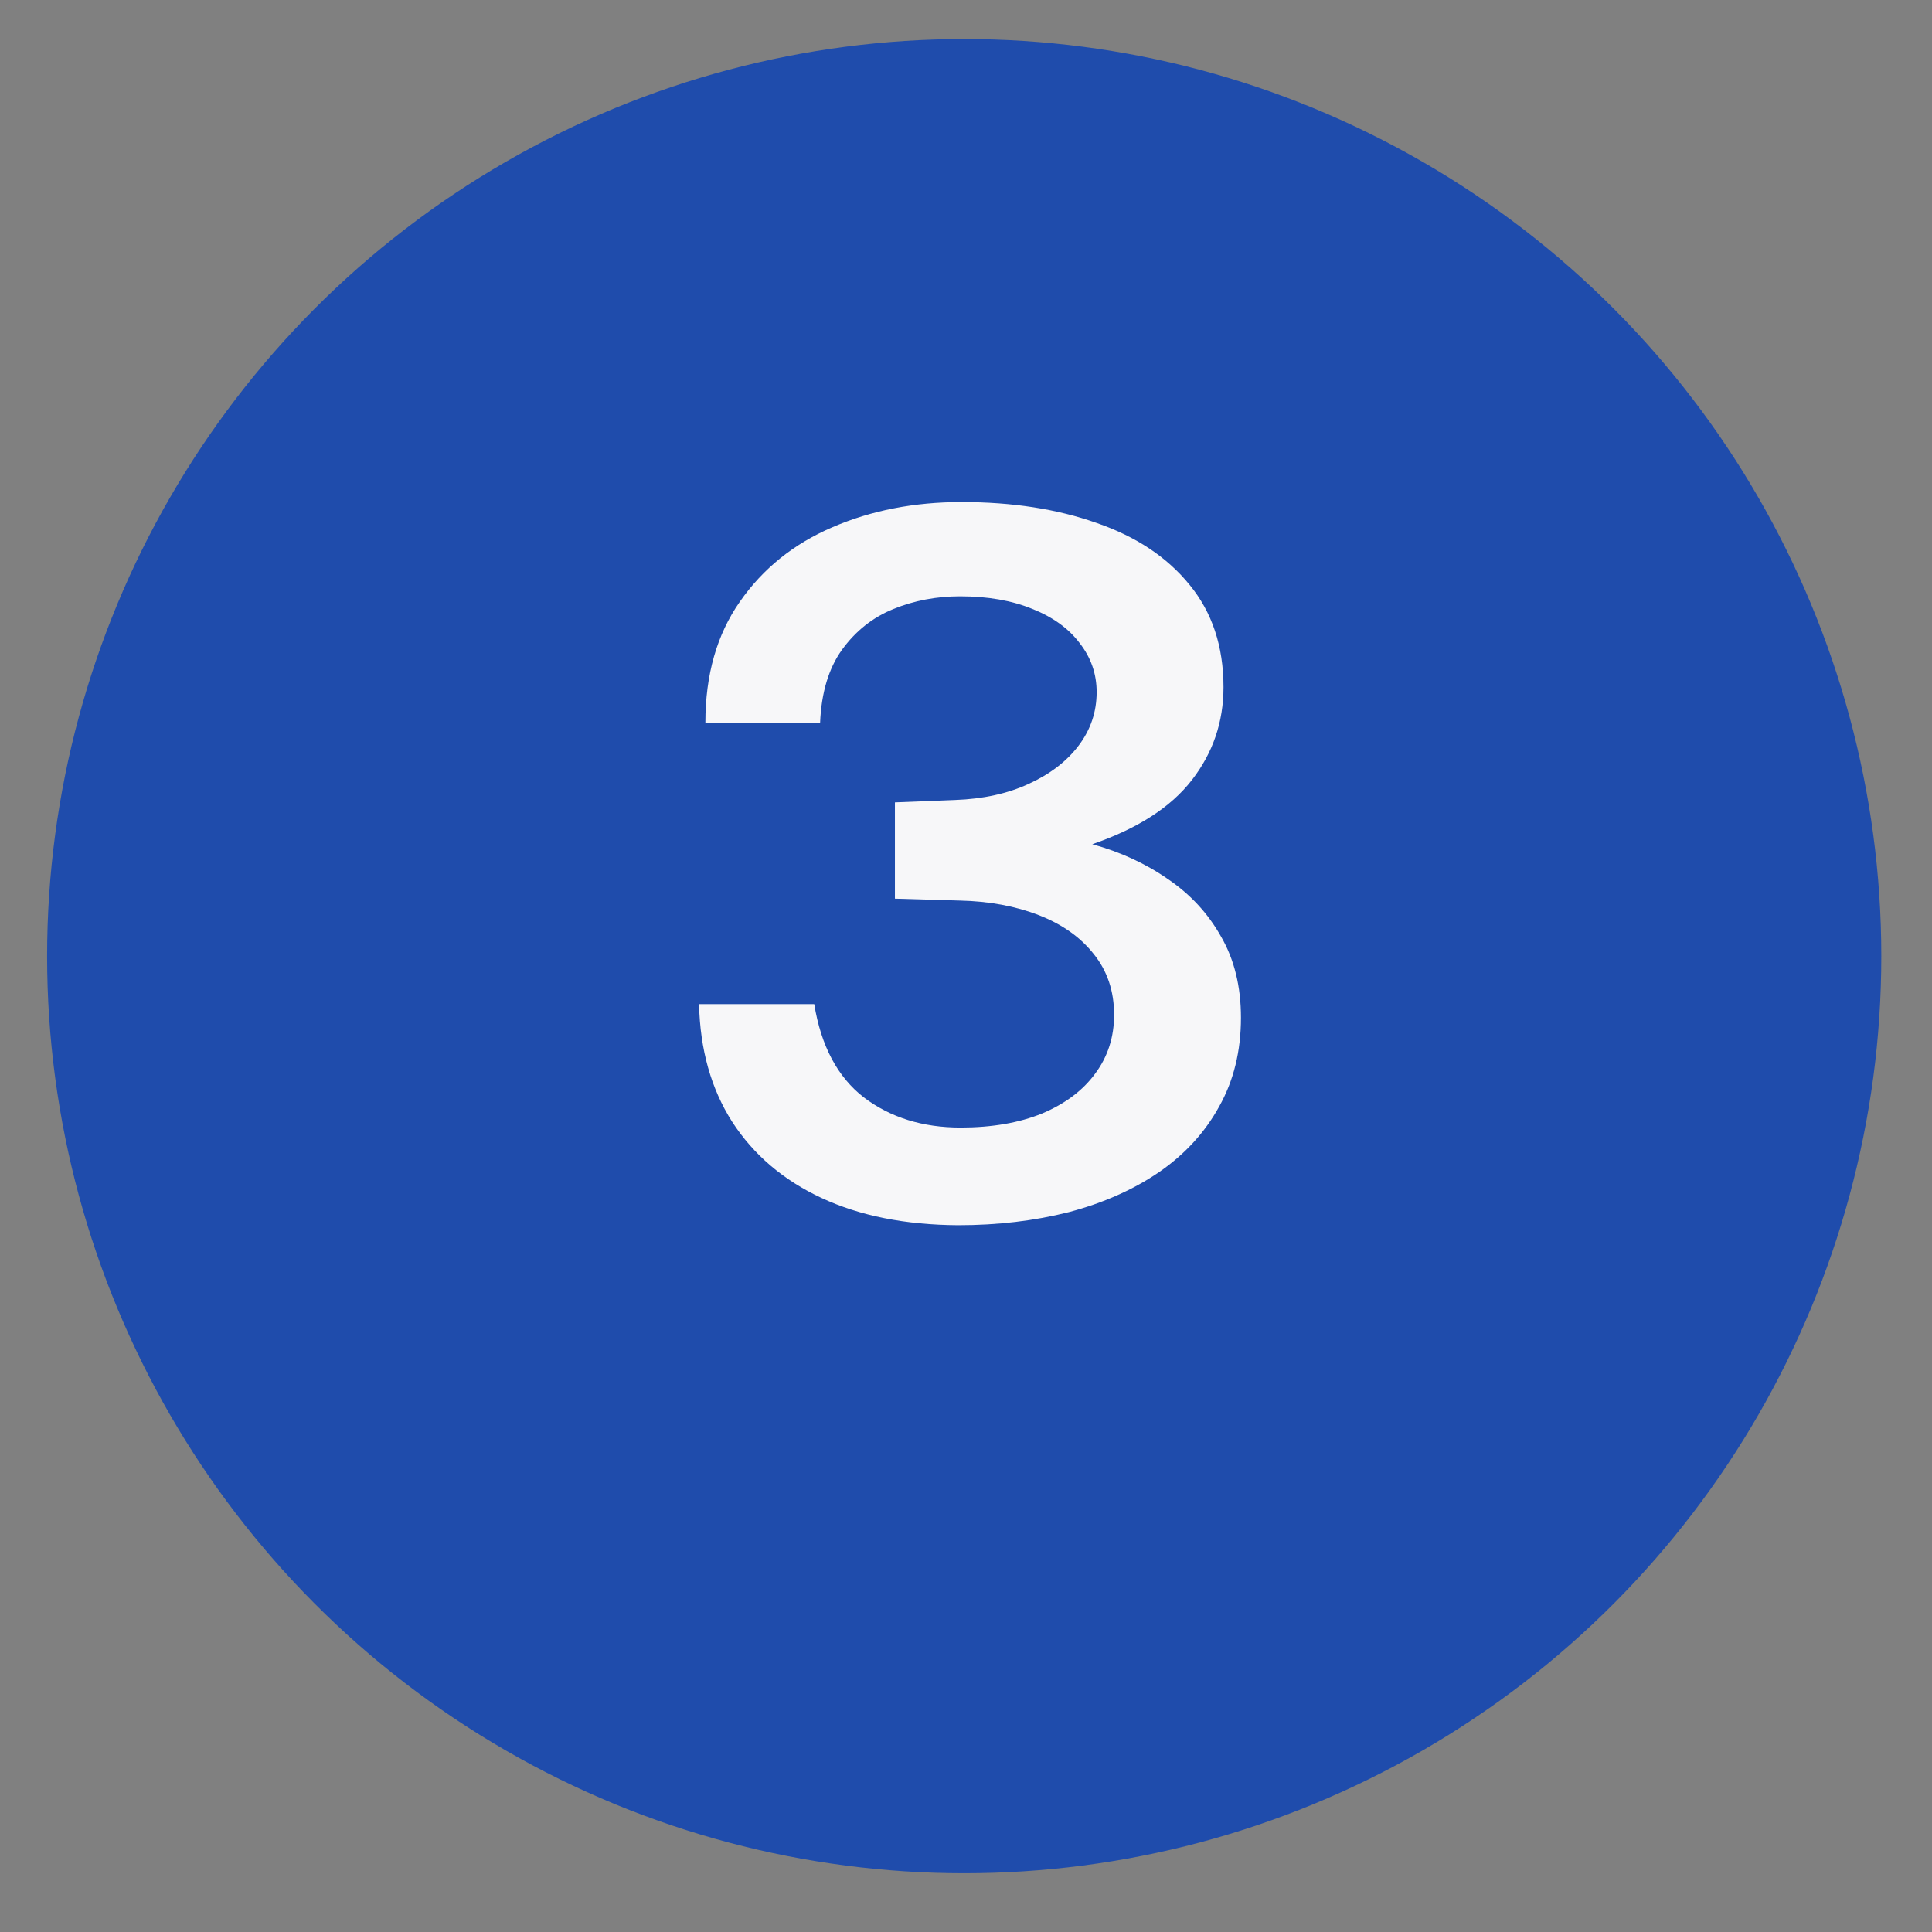 <svg width="29" height="29" viewBox="0 0 29 29" fill="none" xmlns="http://www.w3.org/2000/svg">
<rect x="0" y="0" width="29" height="29" fill="#808080" stroke="none"/>
<ellipse cx="14.473" cy="14.352" rx="13.766" ry="13.766" fill="#1F4CAC"/>
<path d="M10.588 10.848C10.588 10.128 10.761 9.523 11.106 9.031C11.451 8.535 11.914 8.163 12.492 7.915C13.076 7.662 13.723 7.536 14.433 7.536C15.196 7.536 15.872 7.641 16.461 7.85C17.054 8.054 17.518 8.363 17.854 8.776C18.195 9.19 18.365 9.703 18.365 10.315C18.365 10.836 18.207 11.3 17.89 11.709C17.574 12.117 17.076 12.438 16.395 12.672C16.818 12.788 17.198 12.963 17.533 13.197C17.869 13.425 18.134 13.712 18.328 14.058C18.528 14.403 18.627 14.809 18.627 15.276C18.627 15.777 18.518 16.222 18.299 16.611C18.085 17 17.784 17.328 17.395 17.596C17.01 17.858 16.56 18.058 16.045 18.194C15.529 18.325 14.975 18.391 14.382 18.391C13.589 18.386 12.906 18.25 12.332 17.982C11.758 17.715 11.31 17.333 10.989 16.837C10.673 16.341 10.508 15.753 10.493 15.072H12.222C12.324 15.699 12.572 16.166 12.966 16.472C13.365 16.774 13.849 16.925 14.418 16.925C14.89 16.925 15.298 16.854 15.644 16.713C15.989 16.567 16.254 16.368 16.439 16.115C16.628 15.862 16.723 15.568 16.723 15.232C16.723 14.877 16.621 14.573 16.417 14.32C16.218 14.068 15.943 13.873 15.593 13.737C15.242 13.601 14.848 13.528 14.411 13.518L13.433 13.489V12.044L14.338 12.008C14.756 11.993 15.123 11.913 15.439 11.767C15.76 11.621 16.011 11.429 16.191 11.191C16.371 10.953 16.461 10.685 16.461 10.388C16.461 10.116 16.376 9.87 16.205 9.652C16.04 9.433 15.804 9.263 15.498 9.141C15.191 9.014 14.829 8.951 14.411 8.951C14.056 8.951 13.723 9.014 13.411 9.141C13.1 9.267 12.842 9.472 12.638 9.754C12.439 10.031 12.329 10.396 12.31 10.848H10.588Z" fill="#F7F7F9"/>
</svg>
